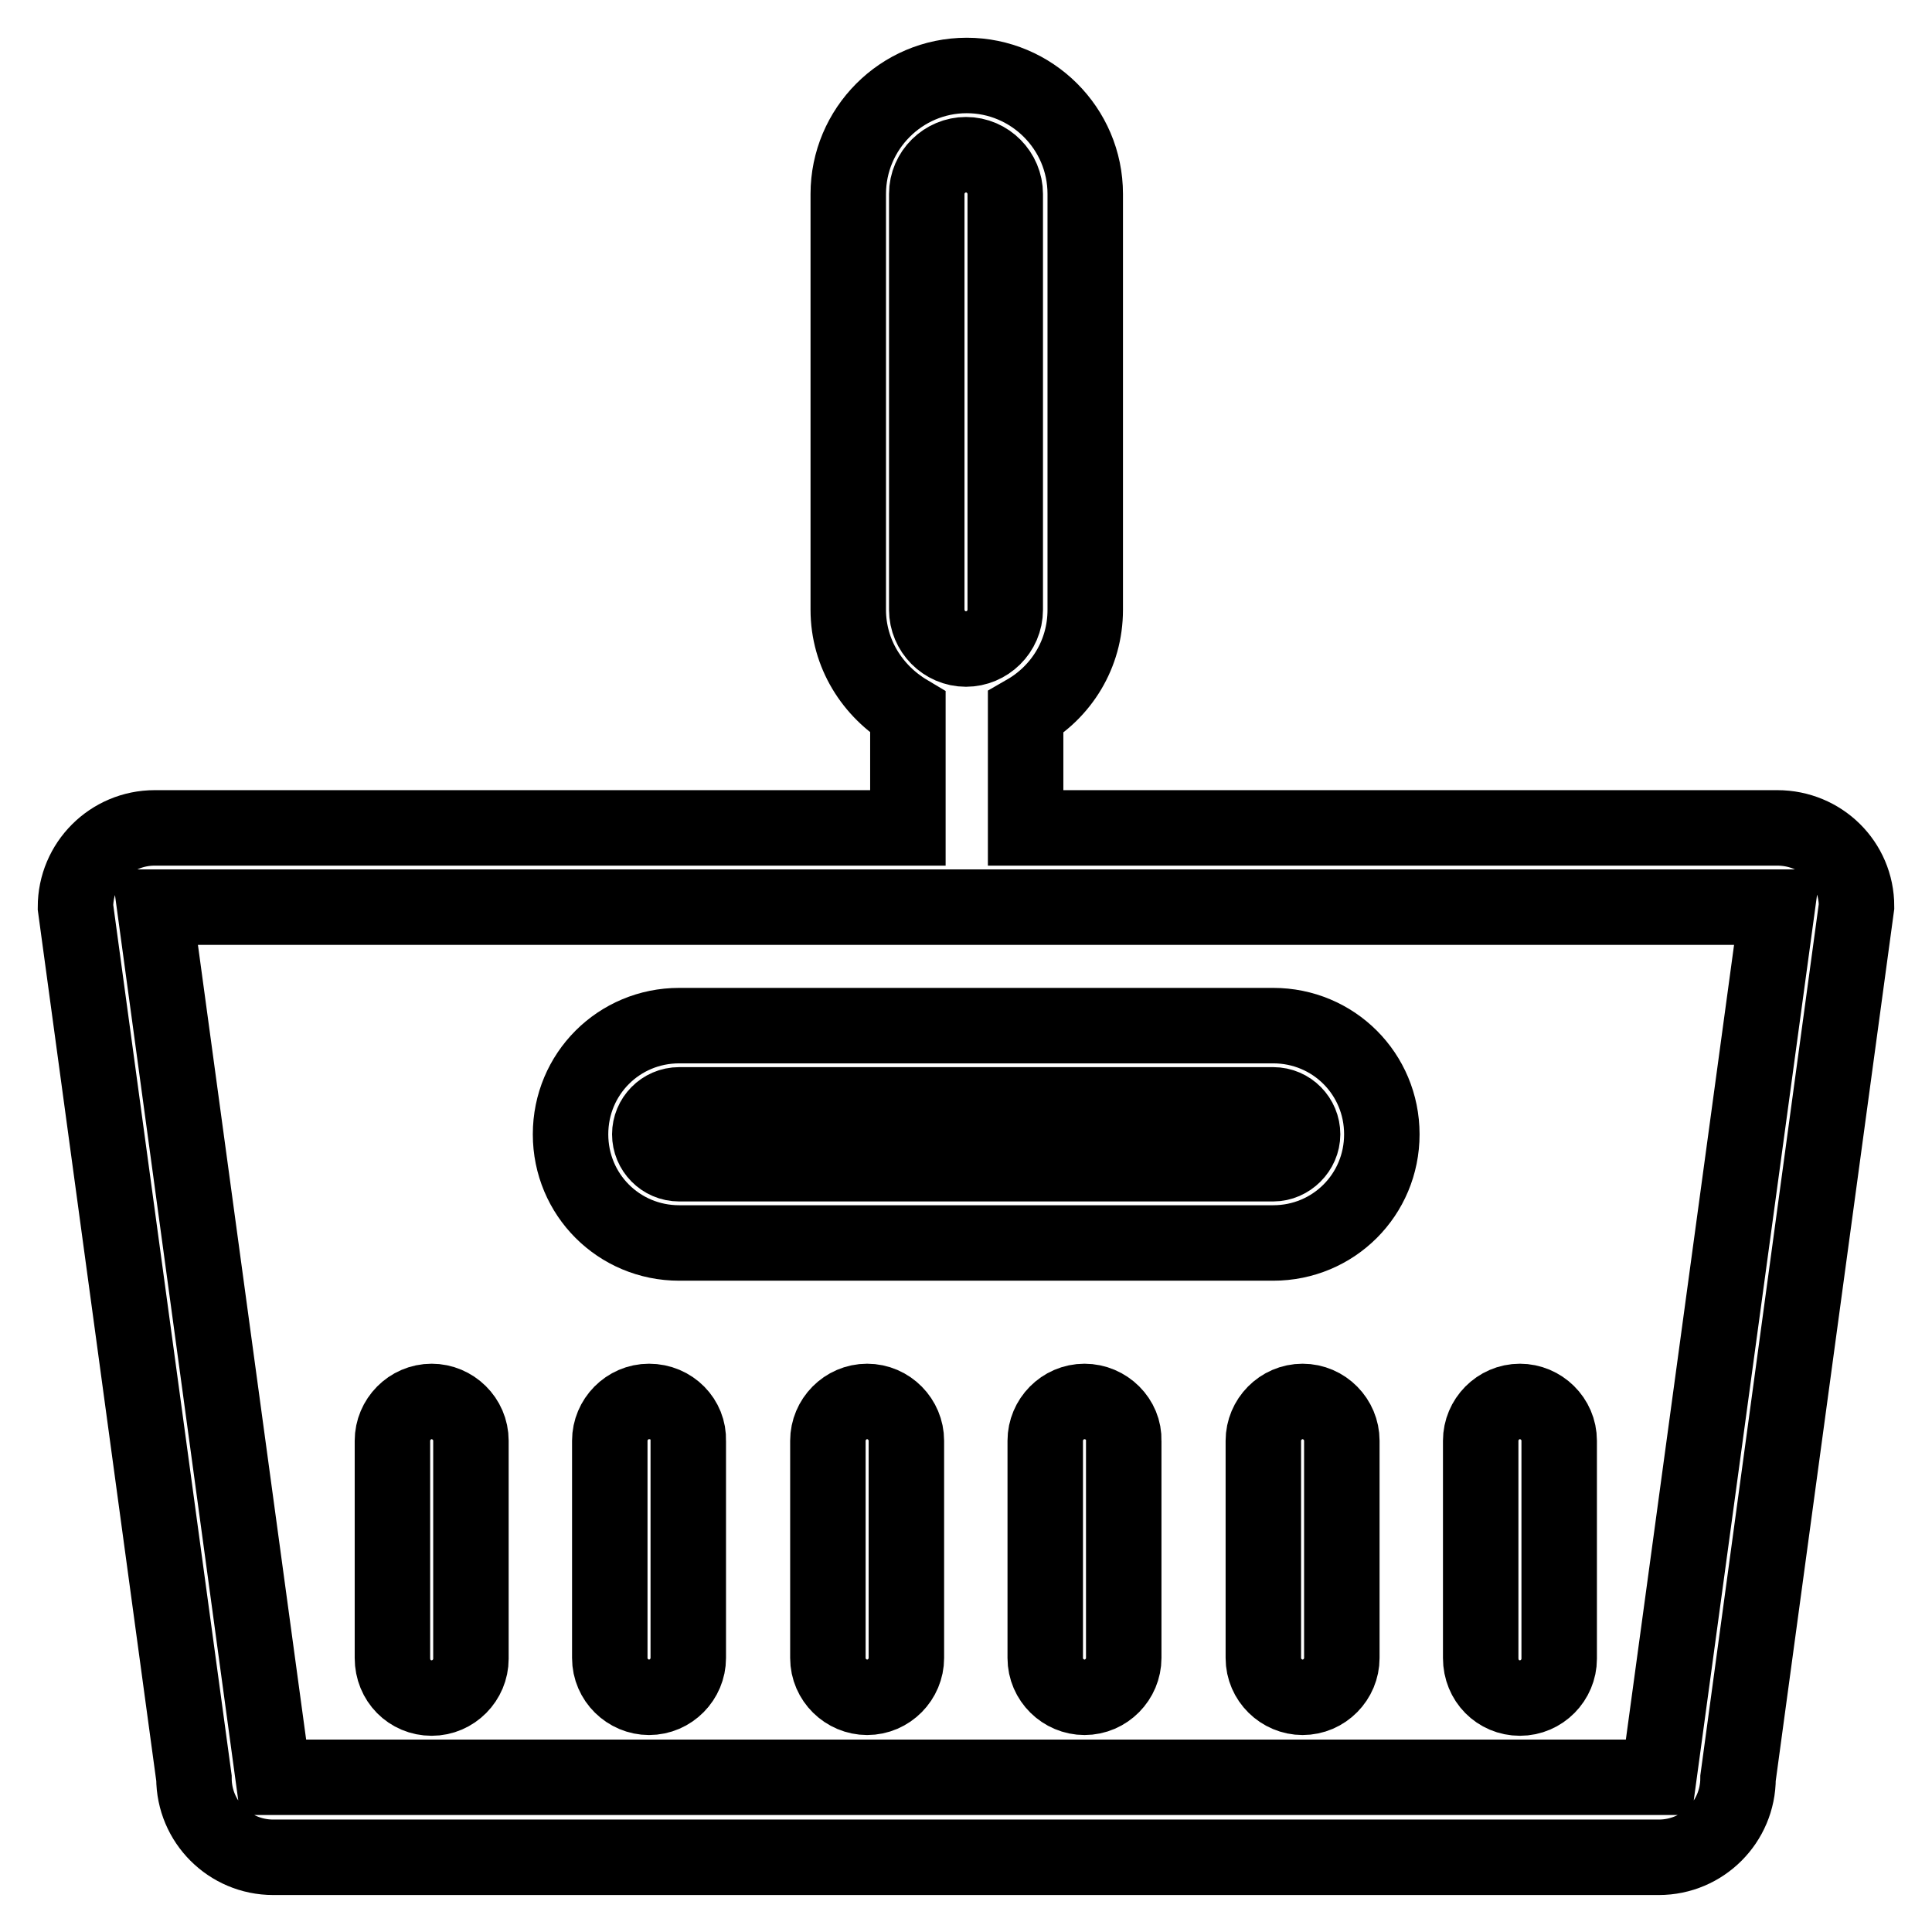 <?xml version="1.0" encoding="utf-8"?>
<!-- Svg Vector Icons : http://www.onlinewebfonts.com/icon -->
<!DOCTYPE svg PUBLIC "-//W3C//DTD SVG 1.1//EN" "http://www.w3.org/Graphics/SVG/1.1/DTD/svg11.dtd">
<svg version="1.1" xmlns="http://www.w3.org/2000/svg" xmlns:xlink="http://www.w3.org/1999/xlink" x="0px" y="0px" viewBox="0 0 256 256" enable-background="new 0 0 256 256" xml:space="preserve">
<g> <path stroke-width="10" fill-opacity="0" stroke="#000000"  d="M114.9,185.7c-2.9,0-5.2,2.4-5.2,5.2v28.8c0,2.9,2.4,5.2,5.2,5.2c2.9,0,5.2-2.4,5.2-5.2v-28.8 C120.1,188.1,117.8,185.7,114.9,185.7z M235.5,109.7h-99.6V94.4c4.7-2.7,7.9-7.7,7.9-13.6V25.7c0-8.7-7.1-15.7-15.7-15.7 c-8.7,0-15.7,7.1-15.7,15.7v55.1c0,5.8,3.2,10.8,7.9,13.6v15.3H20.5c-5.8,0-10.5,4.7-10.5,10.5l15.7,115.4 c0,5.8,4.7,10.5,10.5,10.5h183.6c5.8,0,10.5-4.7,10.5-10.5L246,120.1C246,114.3,241.3,109.7,235.5,109.7L235.5,109.7z M122.8,25.7 c0-2.9,2.4-5.2,5.2-5.2c2.9,0,5.2,2.4,5.2,5.2v55.1c0,2.9-2.4,5.2-5.2,5.2c-2.9,0-5.2-2.4-5.2-5.2V25.7z M219.8,235.5H36.2 L20.5,120.2h215L219.8,235.5L219.8,235.5z M57.2,225c2.9,0,5.2-2.4,5.2-5.2v-28.9c0-2.9-2.4-5.2-5.2-5.2c-2.9,0-5.2,2.4-5.2,5.2 v28.8C52,222.7,54.3,225,57.2,225z M143.7,185.7c-2.9,0-5.2,2.4-5.2,5.2v28.8c0,2.9,2.4,5.2,5.2,5.2c2.9,0,5.2-2.4,5.2-5.2v-28.8 C149,188.1,146.6,185.7,143.7,185.7z M86,185.7c-2.9,0-5.2,2.4-5.2,5.2v28.8c0,2.9,2.4,5.2,5.2,5.2c2.9,0,5.2-2.4,5.2-5.2v-28.8 C91.3,188.1,89,185.7,86,185.7z M172.6,185.7c-2.9,0-5.2,2.4-5.2,5.2v28.8c0,2.9,2.4,5.2,5.2,5.2c2.9,0,5.2-2.4,5.2-5.2v-28.8 C177.8,188.1,175.5,185.7,172.6,185.7z M90,164.7h78.7c8,0,14.4-6.4,14.4-14.4c0-8-6.4-14.4-14.4-14.4H90c-8,0-14.4,6.4-14.4,14.4 C75.6,158.3,82,164.7,90,164.7z M90,146.4h78.7c2.2,0,3.9,1.8,3.9,3.9s-1.8,3.9-3.9,3.9H90c-2.2,0-3.9-1.8-3.9-3.9 S87.8,146.4,90,146.4z M201.4,225c2.9,0,5.2-2.4,5.2-5.2v-28.9c0-2.9-2.4-5.2-5.2-5.2c-2.9,0-5.2,2.4-5.2,5.2v28.8 C196.2,222.7,198.5,225,201.4,225L201.4,225z"/></g>
</svg>